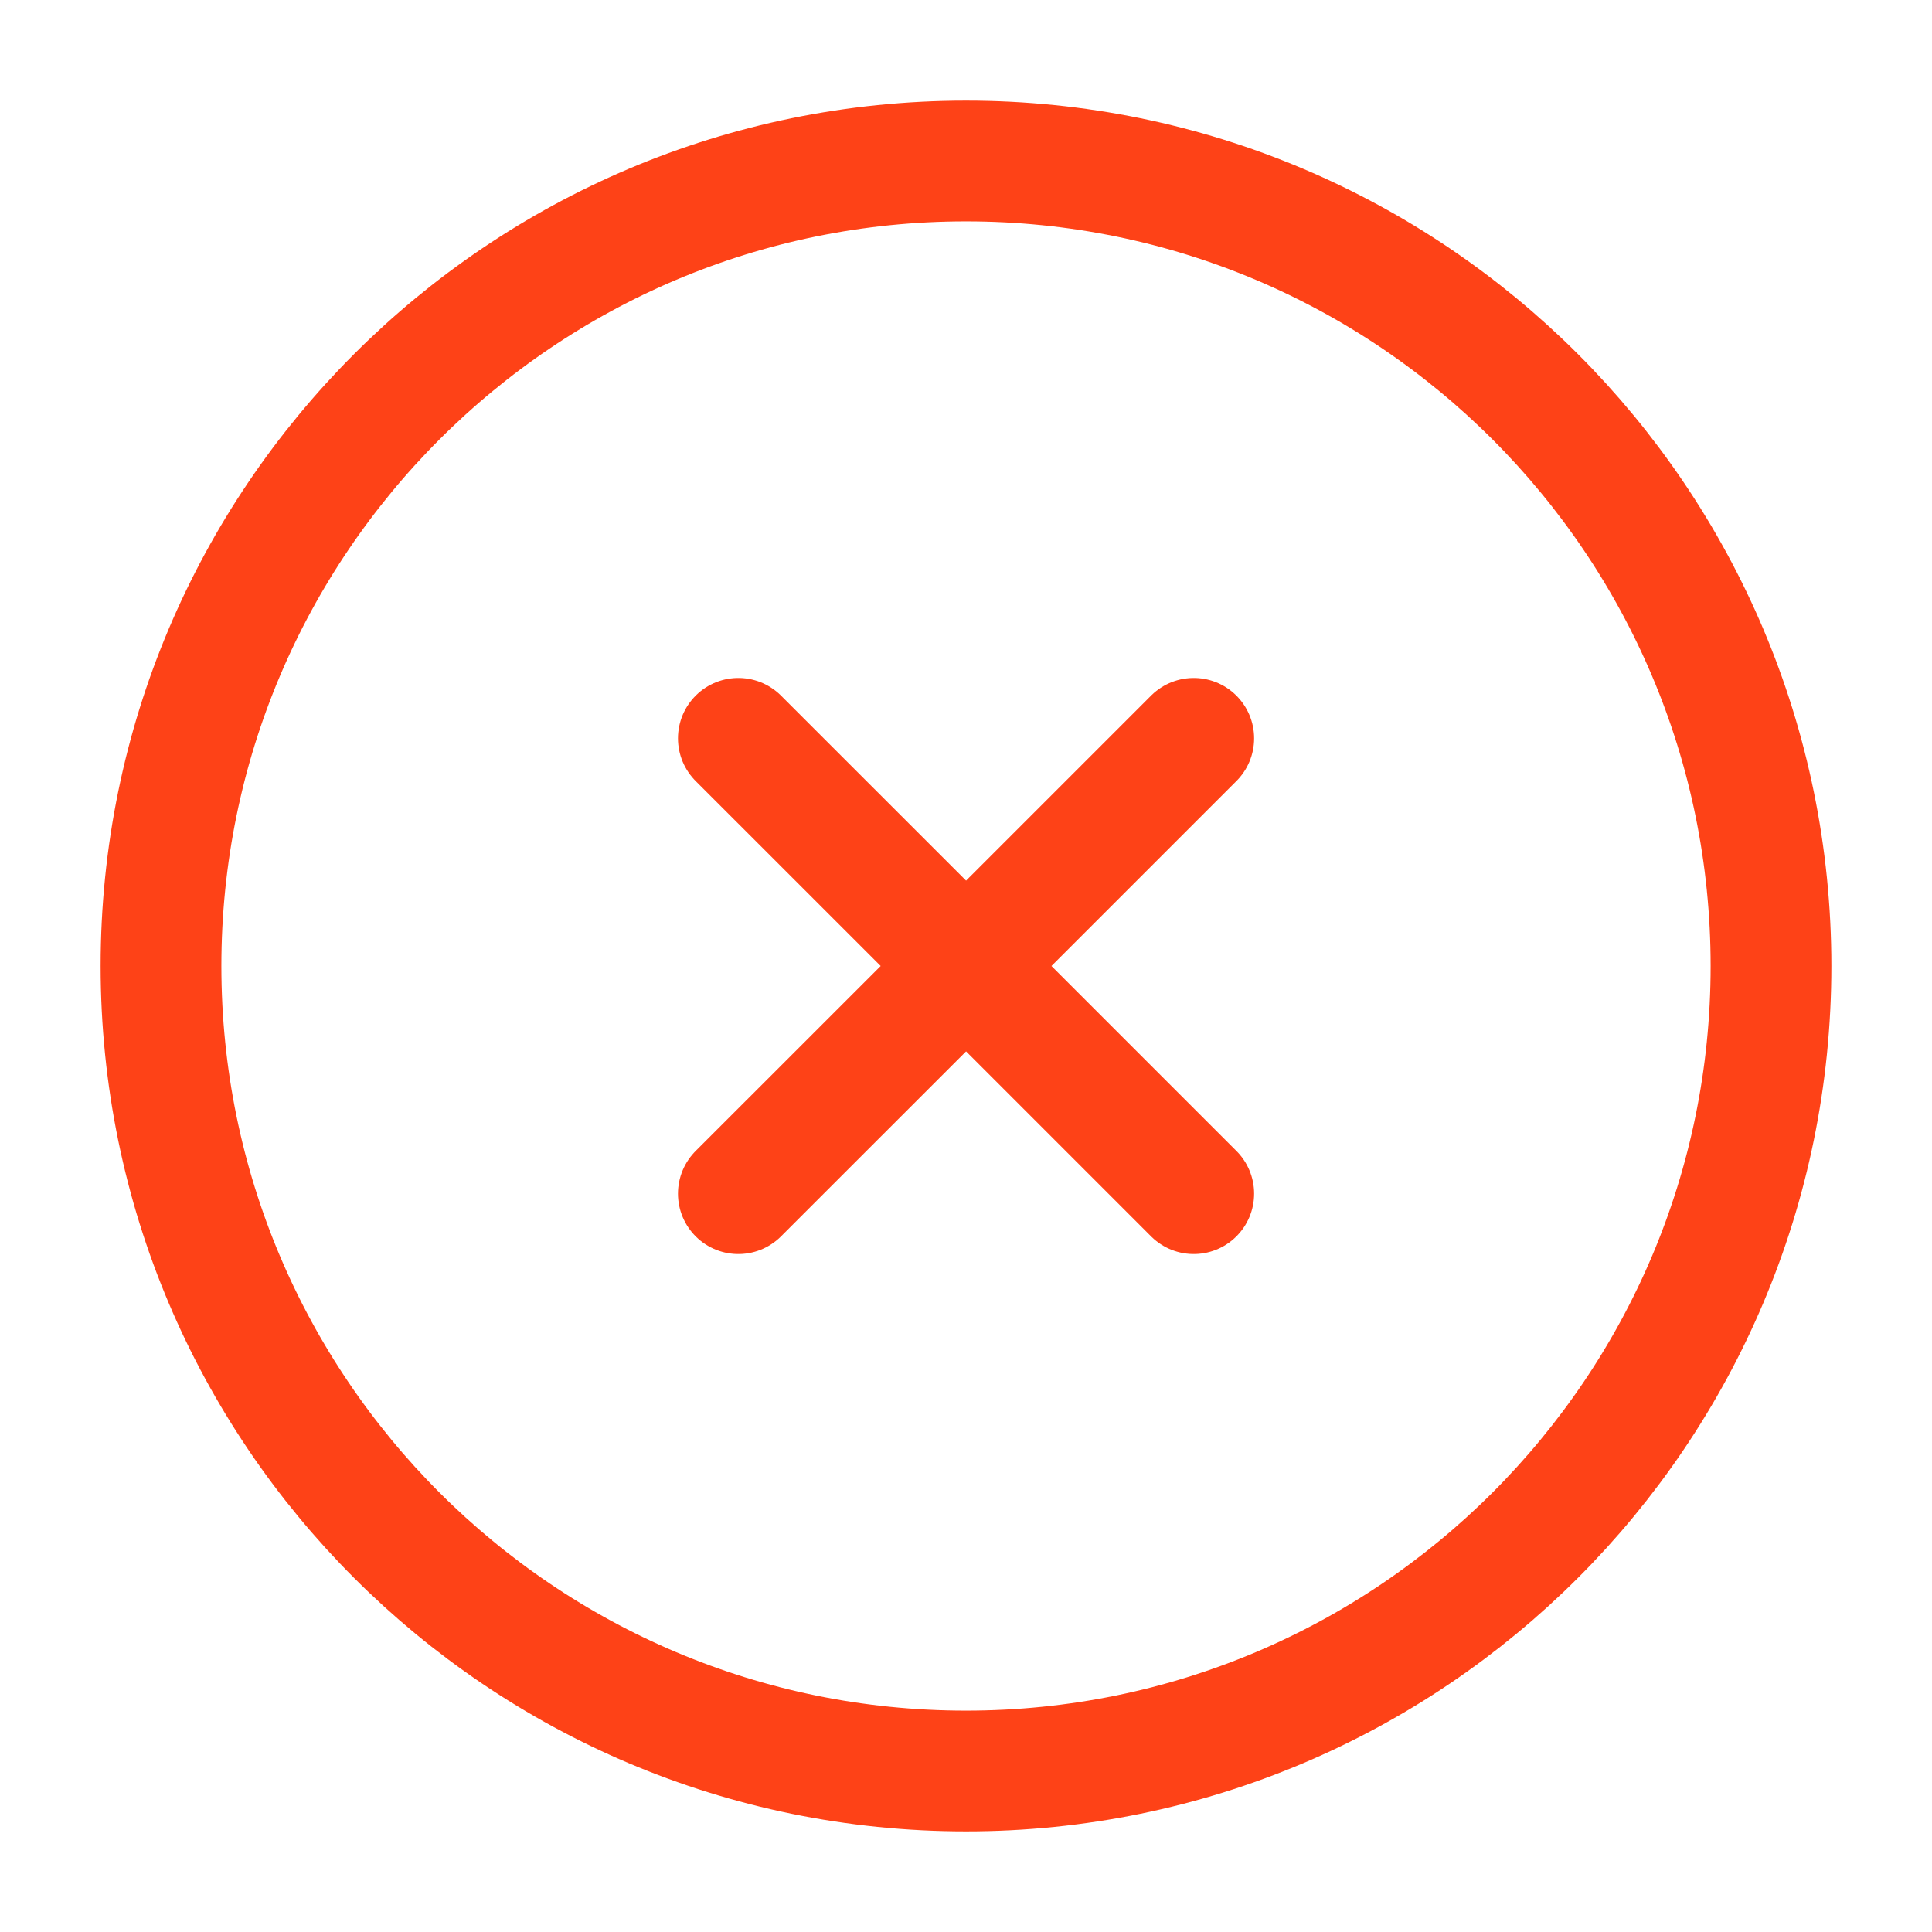 <?xml version="1.0" encoding="UTF-8"?><svg width="24px" height="24px" stroke-width="1.5" viewBox="0 0 24 24" fill="none" xmlns="http://www.w3.org/2000/svg" color="#000000"><path d="M9.172 14.828L12.001 12m2.828-2.828L12.001 12m0 0L9.172 9.172M12.001 12l2.828 2.828M12 22c5.523 0 10-4.477 10-10S17.523 2 12 2 2 6.477 2 12s4.477 10 10 10z" stroke="#fe4217" stroke-width="1.5" stroke-linecap="round" stroke-linejoin="round"></path></svg>